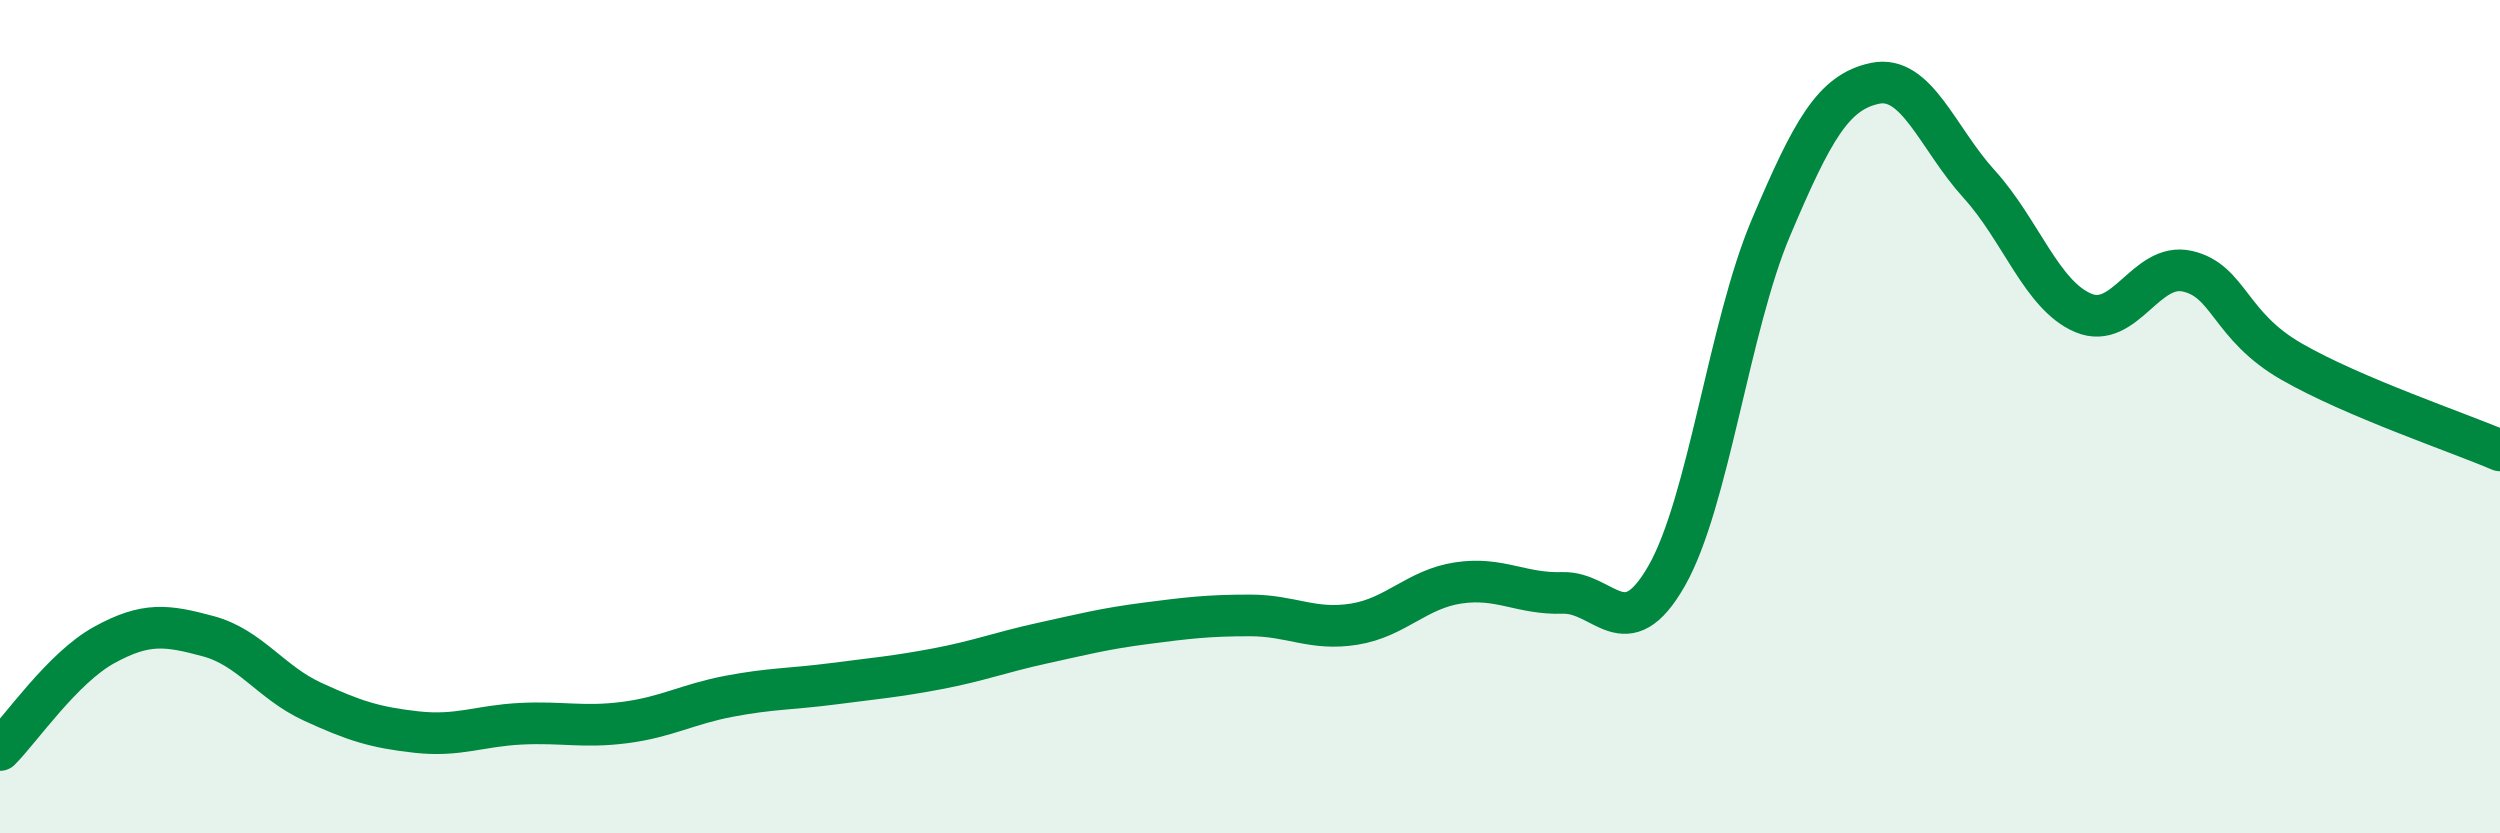 
    <svg width="60" height="20" viewBox="0 0 60 20" xmlns="http://www.w3.org/2000/svg">
      <path
        d="M 0,18 C 0.5,17.5 1.5,16.03 2.5,15.48 C 3.5,14.93 4,15 5,15.27 C 6,15.54 6.5,16.38 7.5,16.84 C 8.5,17.3 9,17.46 10,17.57 C 11,17.68 11.5,17.42 12.5,17.37 C 13.5,17.32 14,17.47 15,17.34 C 16,17.21 16.5,16.9 17.5,16.71 C 18.5,16.52 19,16.54 20,16.41 C 21,16.28 21.5,16.24 22.5,16.05 C 23.5,15.86 24,15.66 25,15.44 C 26,15.22 26.5,15.09 27.5,14.96 C 28.5,14.83 29,14.77 30,14.77 C 31,14.77 31.5,15.14 32.5,14.98 C 33.5,14.82 34,14.14 35,13.99 C 36,13.84 36.5,14.26 37.5,14.23 C 38.5,14.2 39,15.57 40,13.82 C 41,12.07 41.5,7.83 42.5,5.47 C 43.5,3.11 44,2.21 45,2 C 46,1.79 46.5,3.32 47.5,4.42 C 48.5,5.52 49,7.09 50,7.51 C 51,7.93 51.5,6.28 52.5,6.51 C 53.5,6.74 53.5,7.82 55,8.68 C 56.5,9.54 59,10.38 60,10.81L60 20L0 20Z"
        fill="#008740"
        opacity="0.1"
        stroke-linecap="round"
        stroke-linejoin="round"
      />
      <path
        d="M 0,18 C 0.5,17.5 1.5,16.03 2.5,15.48 C 3.5,14.93 4,15 5,15.27 C 6,15.54 6.5,16.38 7.5,16.84 C 8.5,17.3 9,17.46 10,17.57 C 11,17.68 11.5,17.42 12.5,17.37 C 13.5,17.32 14,17.47 15,17.34 C 16,17.21 16.5,16.9 17.5,16.71 C 18.5,16.52 19,16.54 20,16.41 C 21,16.28 21.5,16.24 22.5,16.05 C 23.5,15.86 24,15.66 25,15.44 C 26,15.22 26.5,15.09 27.5,14.96 C 28.5,14.83 29,14.77 30,14.77 C 31,14.77 31.5,15.14 32.5,14.98 C 33.5,14.82 34,14.14 35,13.99 C 36,13.84 36.5,14.26 37.5,14.23 C 38.5,14.2 39,15.57 40,13.82 C 41,12.07 41.5,7.83 42.5,5.47 C 43.5,3.11 44,2.21 45,2 C 46,1.79 46.5,3.32 47.5,4.42 C 48.5,5.52 49,7.09 50,7.51 C 51,7.93 51.5,6.28 52.5,6.51 C 53.5,6.74 53.5,7.82 55,8.68 C 56.5,9.54 59,10.38 60,10.81"
        stroke="#008740"
        stroke-width="1"
        fill="none"
        stroke-linecap="round"
        stroke-linejoin="round"
      />
    </svg>
  